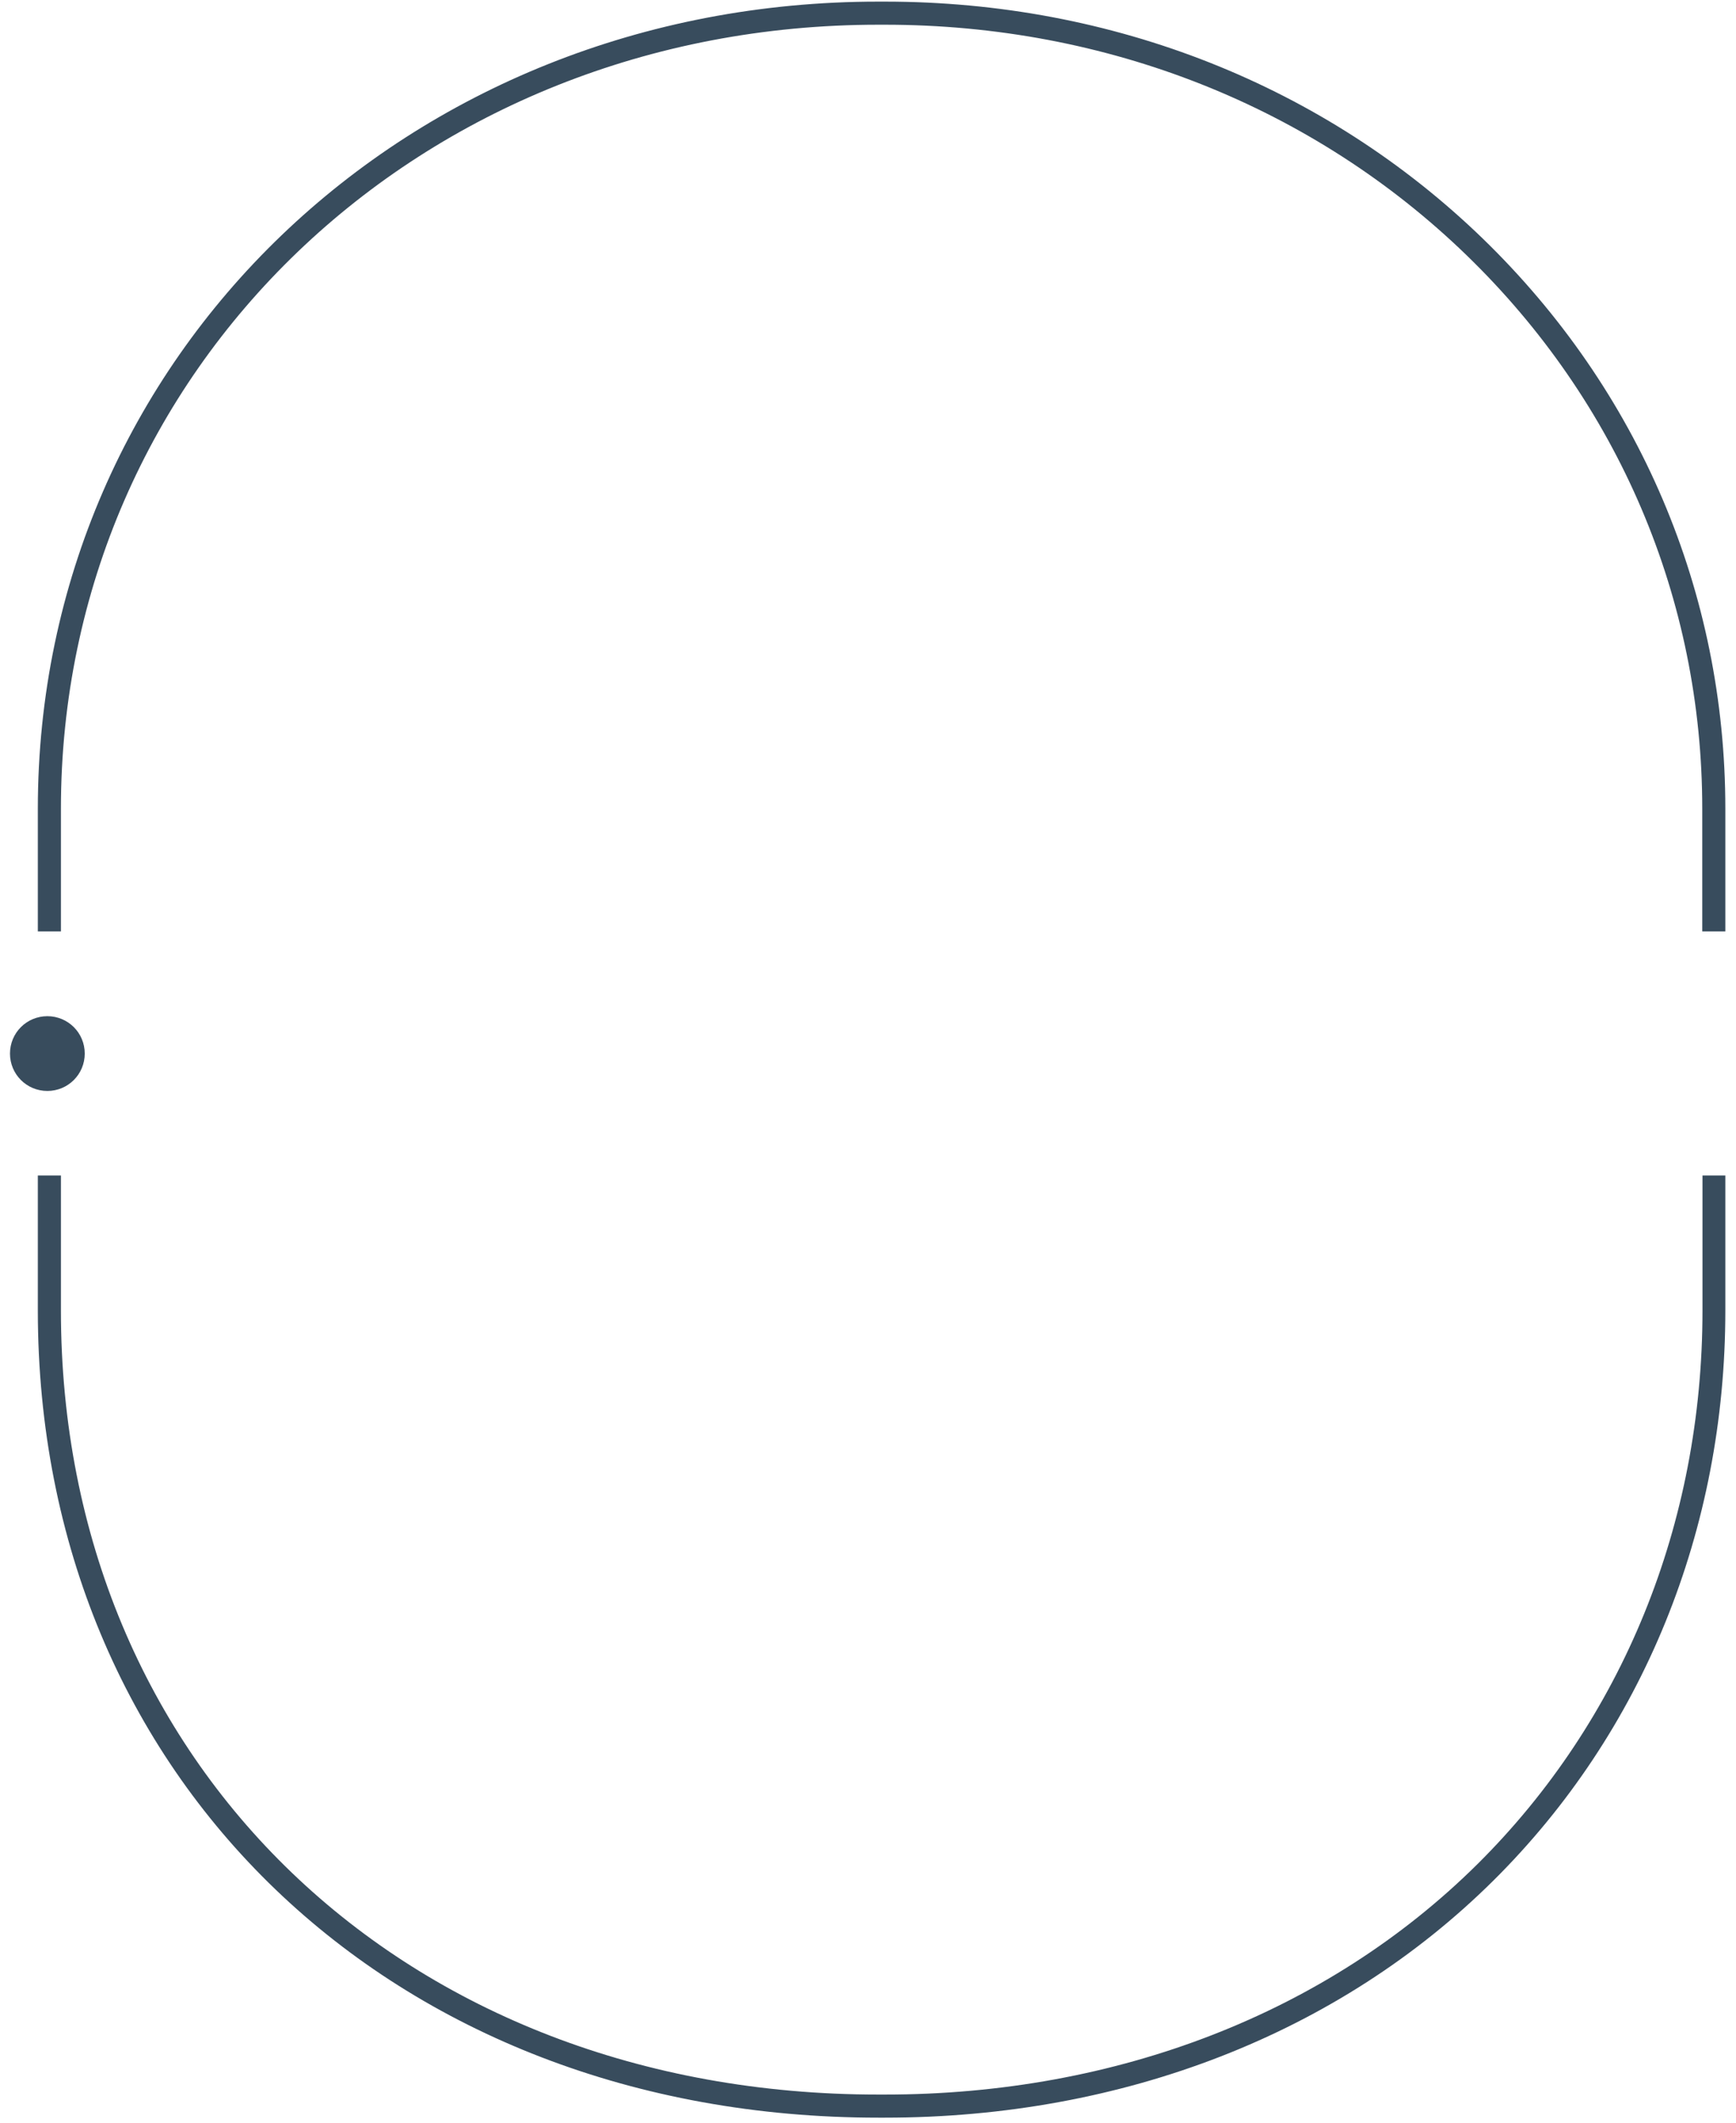 <svg xmlns="http://www.w3.org/2000/svg" width="157" height="192" viewBox="0 0 157 192" fill="none"><g opacity="0.78"><path d="M80.03 191.496H79.427C35.396 191.496 3.422 160.792 3.422 118.505V106.297H5.51V118.505C5.51 159.587 36.602 189.408 79.427 189.408H80.03C101.045 189.408 120.057 182.001 133.6 168.587C146.735 155.56 153.969 137.775 153.969 118.505V106.297H156.036V118.505C156.036 138.314 148.586 156.637 135.065 170.051C121.134 183.874 101.605 191.496 80.03 191.496Z" fill="#00192F"></path><path d="M156.036 84.227H153.948V73.139C153.948 54.17 146.369 36.385 132.632 23.078C118.765 9.643 100.076 2.236 80.03 2.236H79.427C37.98 2.236 5.51 33.37 5.51 73.139V84.227H3.422V73.139C3.422 32.208 36.817 0.147 79.427 0.147H80.03C100.636 0.147 119.82 7.748 134.096 21.571C148.242 35.287 156.036 53.588 156.036 73.117V84.206V84.227Z" fill="#00192F"></path><path d="M7.664 95.273C7.664 97.146 6.156 98.653 4.283 98.653C2.41 98.653 0.903 97.146 0.903 95.273C0.903 93.4 2.41 91.893 4.283 91.893C6.156 91.893 7.664 93.4 7.664 95.273Z" fill="#00192F"></path></g></svg>